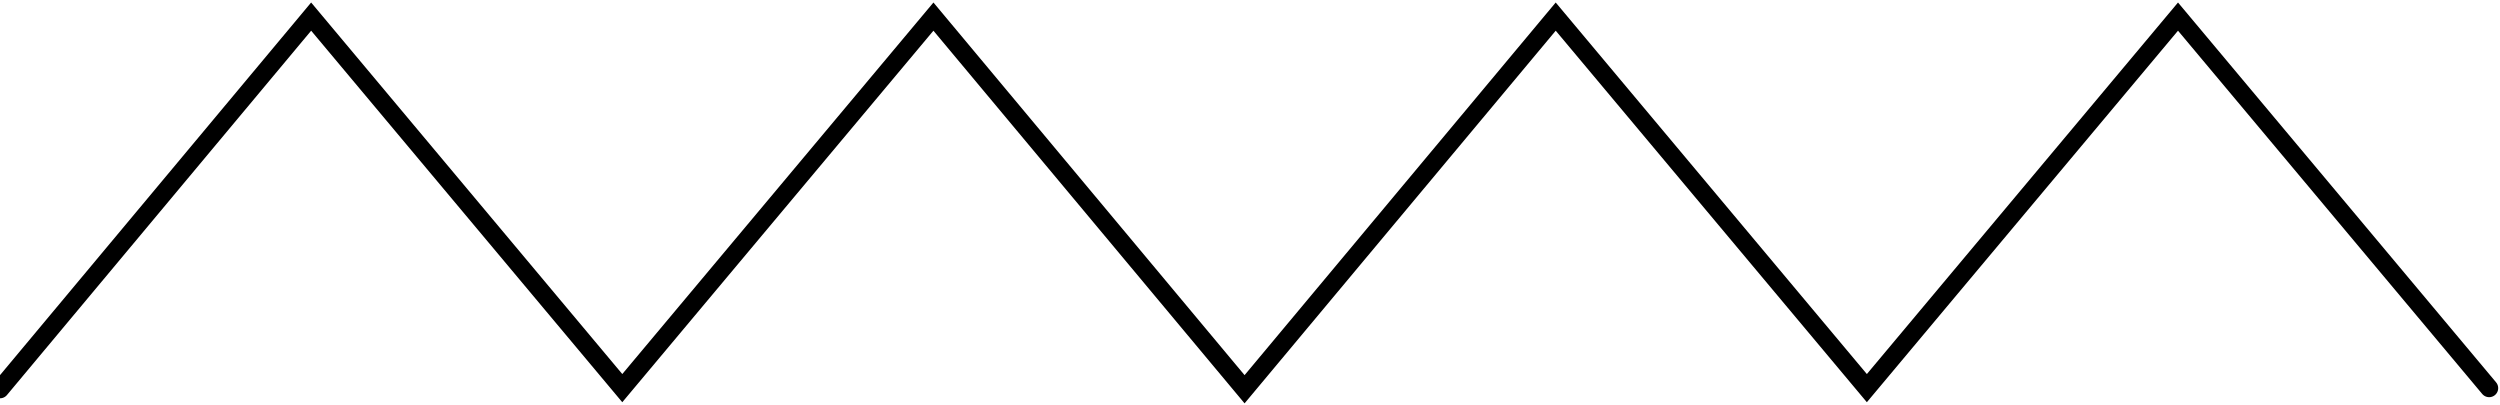 <svg xmlns="http://www.w3.org/2000/svg" xmlns:xlink="http://www.w3.org/1999/xlink" width="691px" height="112px" viewBox="0 0 691 112"><title>Path 3</title><g id="Page-1" stroke="none" stroke-width="1" fill="none" fill-rule="evenodd" stroke-linecap="round"><g id="v" transform="translate(0, -4)" stroke="#000000" stroke-width="5"><polyline id="Path-3" transform="translate(344, 60.089) scale(1, -1) translate(-344, -60.089) " points="0 8.589 86 111.589 172 8.897 258 111.589 344 8.589 430 111.589 516 8.897 602 111.589 688 8.897"></polyline></g></g></svg>